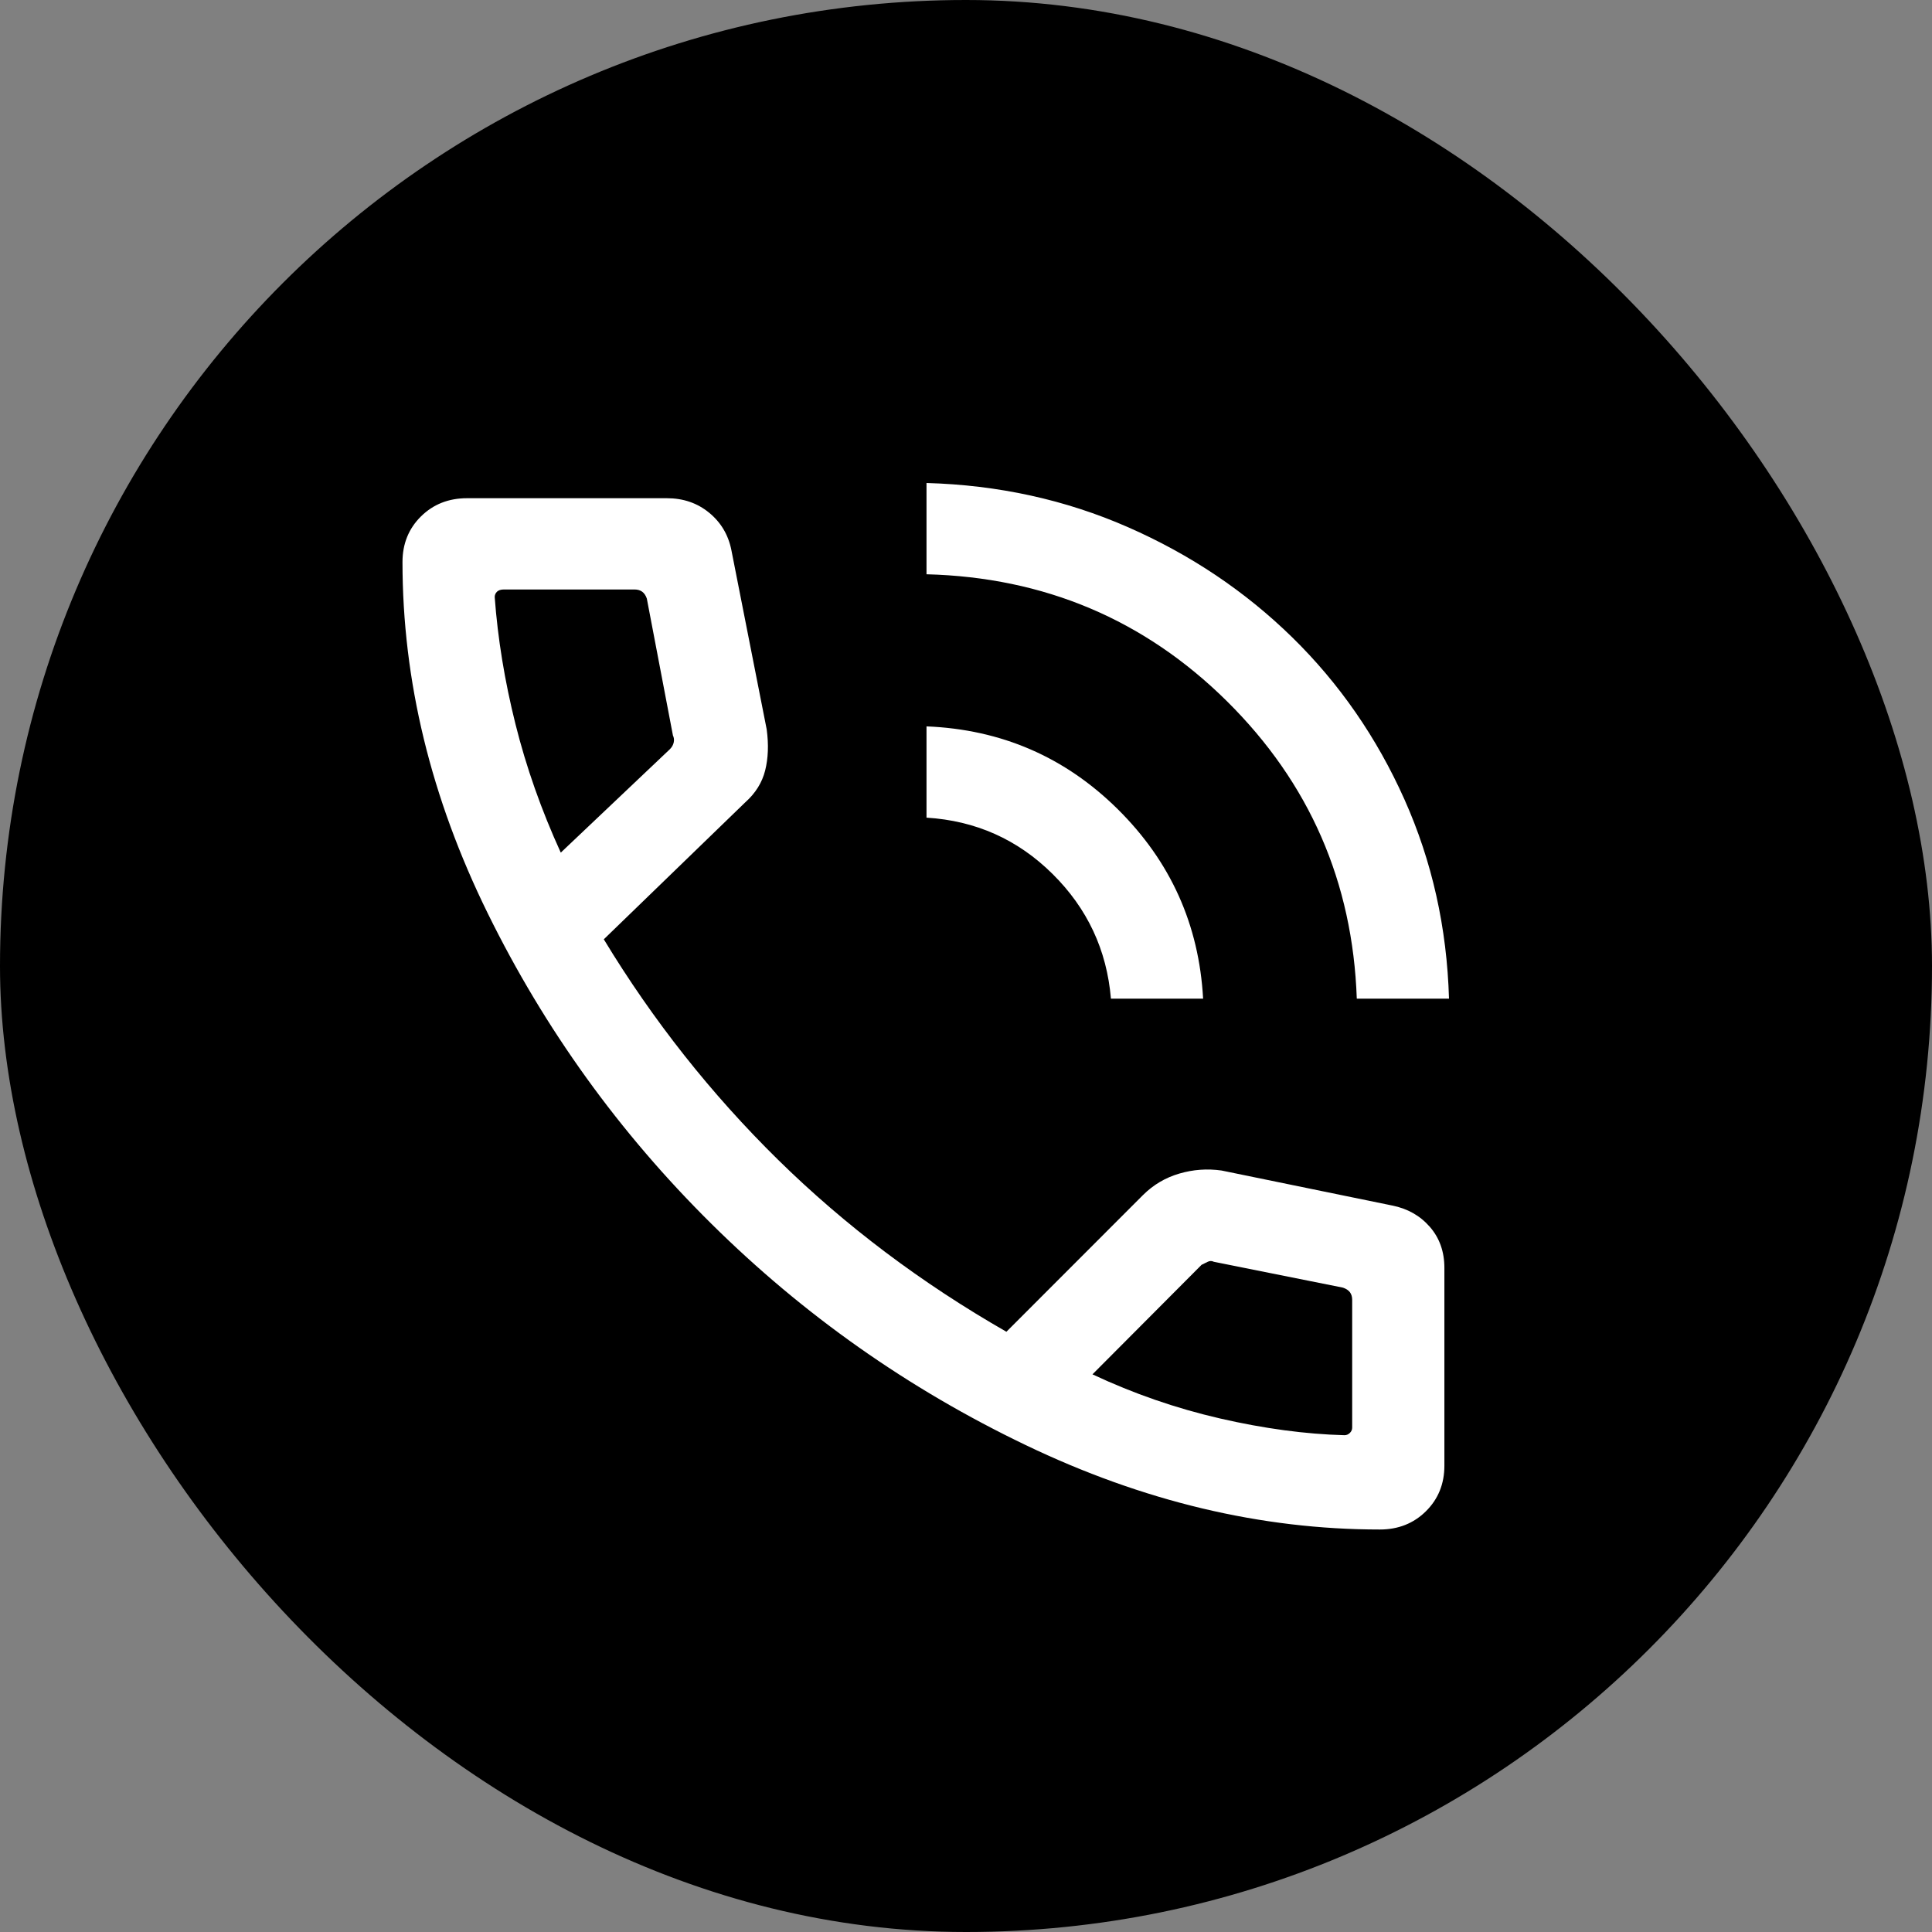 <?xml version="1.0" encoding="UTF-8"?> <svg xmlns="http://www.w3.org/2000/svg" width="70" height="70" viewBox="0 0 70 70" fill="none"><rect x="0" y="0" width="70" height="70" fill="#808080" stroke="none"/><rect width="70" height="70" rx="35" fill="black"></rect><path d="M49.159 36.183C49.011 31.958 47.443 28.366 44.455 25.407C41.467 22.451 37.838 20.917 33.569 20.807V17.5C36.167 17.573 38.599 18.106 40.863 19.098C43.127 20.09 45.113 21.422 46.821 23.093C48.528 24.765 49.883 26.722 50.885 28.963C51.887 31.204 52.425 33.611 52.5 36.183H49.159ZM40.251 36.183C40.102 34.419 39.397 32.913 38.135 31.664C36.873 30.414 35.351 29.735 33.569 29.625V26.318C36.279 26.428 38.589 27.429 40.5 29.32C42.412 31.213 43.443 33.501 43.591 36.183H40.251ZM49.994 55.417C45.688 55.417 41.411 54.397 37.161 52.357C32.911 50.319 29.115 47.646 25.774 44.339C22.434 41.033 19.734 37.285 17.674 33.096C15.613 28.908 14.583 24.665 14.583 20.366C14.583 19.704 14.806 19.153 15.251 18.712C15.697 18.272 16.253 18.051 16.922 18.051H24.16C24.753 18.051 25.264 18.225 25.69 18.574C26.117 18.923 26.387 19.374 26.498 19.925L27.779 26.428C27.853 26.979 27.834 27.475 27.723 27.916C27.612 28.357 27.37 28.743 26.999 29.073L21.877 34.033C23.659 36.973 25.765 39.636 28.195 42.025C30.627 44.413 33.384 46.489 36.464 48.252L41.42 43.292C41.791 42.925 42.227 42.668 42.729 42.521C43.23 42.374 43.74 42.337 44.259 42.41L50.44 43.678C50.996 43.788 51.451 44.045 51.805 44.45C52.157 44.854 52.333 45.35 52.333 45.938V53.102C52.333 53.763 52.11 54.314 51.664 54.755C51.219 55.196 50.662 55.417 49.994 55.417V55.417ZM20.318 30.892L24.271 27.145C24.345 27.071 24.392 26.988 24.411 26.895C24.429 26.804 24.419 26.722 24.382 26.648L23.436 21.689C23.399 21.578 23.343 21.495 23.269 21.439C23.195 21.385 23.102 21.358 22.99 21.358H18.258C18.146 21.358 18.062 21.385 18.006 21.439C17.951 21.495 17.924 21.56 17.924 21.633C18.035 23.14 18.286 24.673 18.676 26.234C19.066 27.796 19.613 29.349 20.318 30.892ZM39.582 49.795C41.067 50.493 42.608 51.026 44.204 51.394C45.8 51.761 47.303 51.963 48.714 52C48.788 52 48.853 51.972 48.91 51.916C48.965 51.862 48.992 51.798 48.992 51.724V47.095C48.992 46.985 48.965 46.893 48.91 46.819C48.853 46.746 48.769 46.691 48.658 46.654L43.981 45.717C43.907 45.68 43.833 45.68 43.758 45.717L43.535 45.827L39.582 49.795Z" fill="white"></path></svg> 